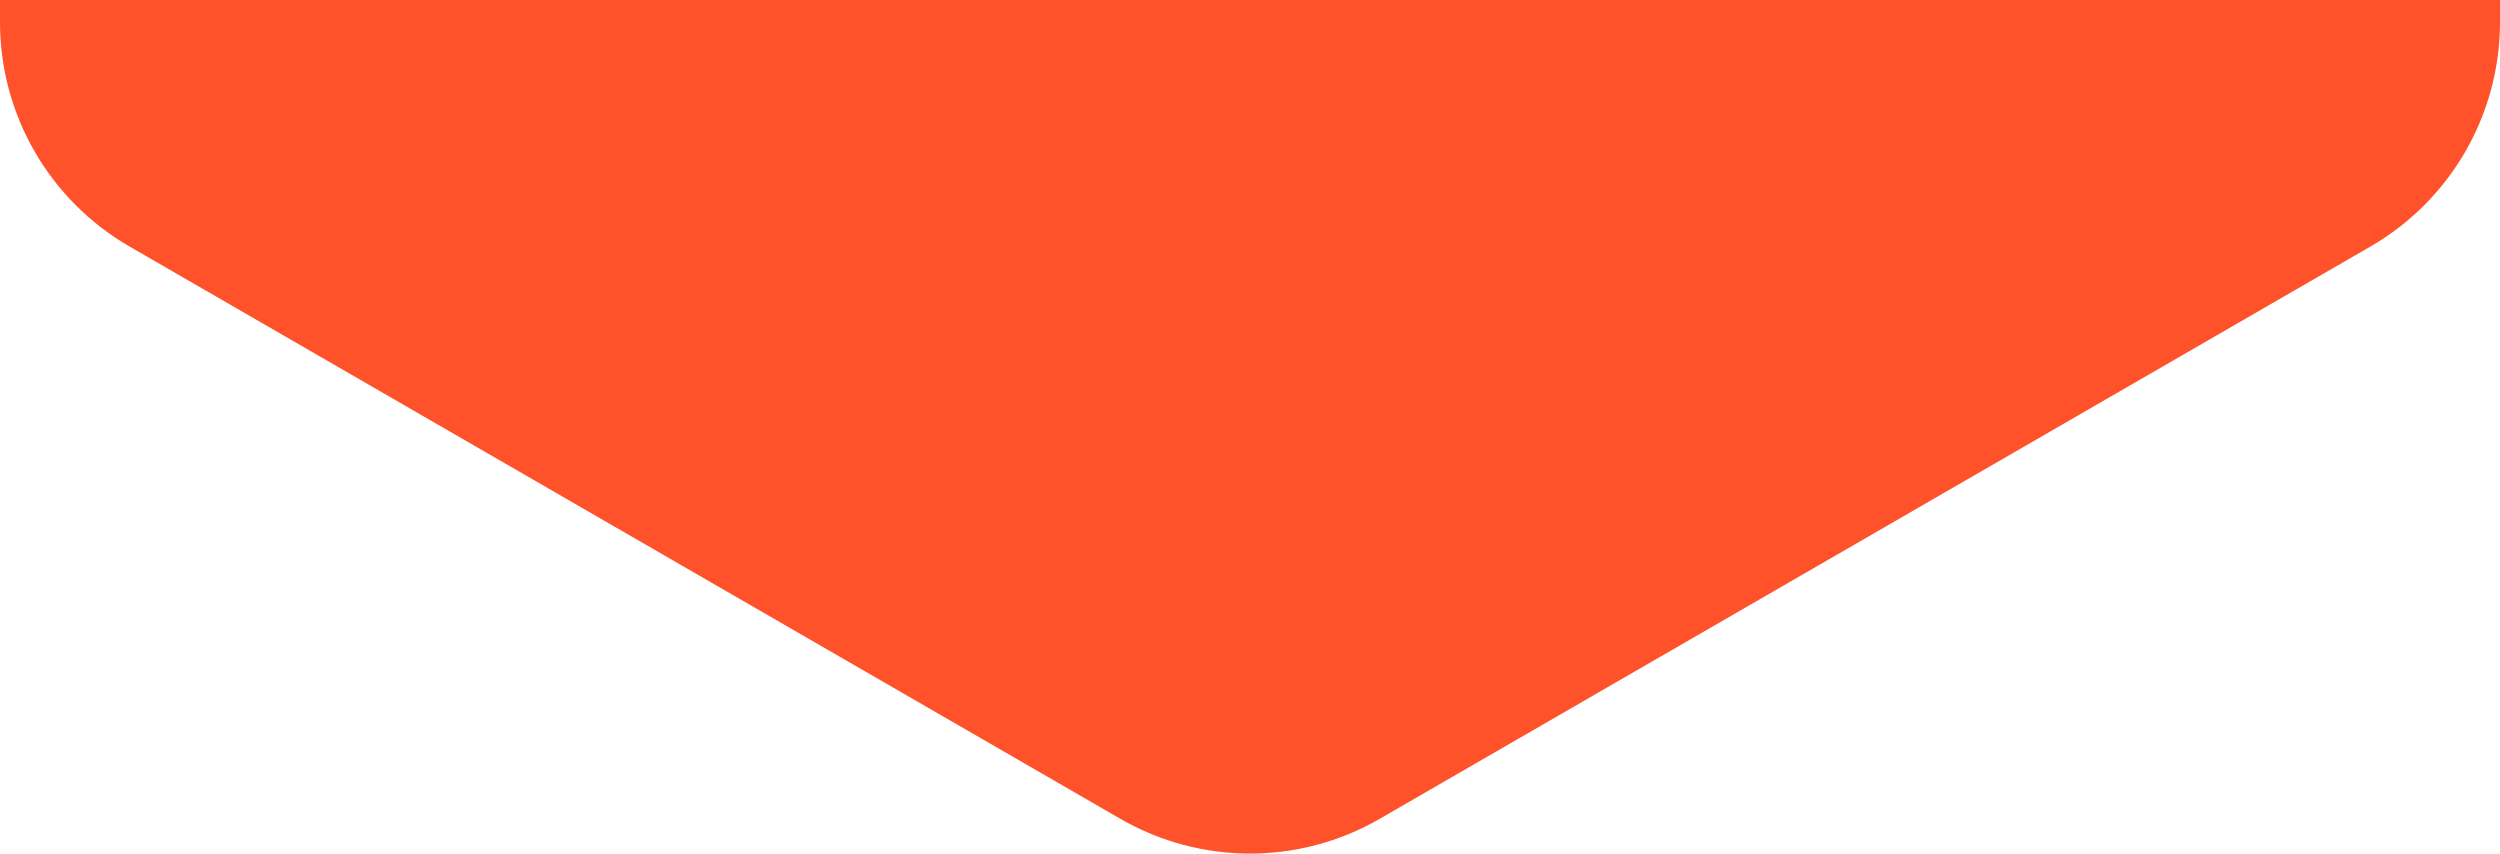 <?xml version="1.0" encoding="UTF-8"?> <svg xmlns="http://www.w3.org/2000/svg" width="2633" height="899" viewBox="0 0 2633 899" fill="none"> <path d="M1452.98 862.452L2496.58 259.632C2581.04 210.815 2633 120.766 2633 23.28L2633 -1182.31C2633 -1279.79 2581.04 -1369.81 2496.58 -1418.66L1452.98 -2021.45C1368.52 -2070.18 1264.59 -2070.18 1180.11 -2021.45L136.428 -1418.66C51.963 -1369.81 0 -1279.79 0 -1182.31L0 23.274C0 120.766 51.963 210.815 136.428 259.625L1180.11 862.452C1264.59 911.183 1368.52 911.183 1452.98 862.452Z" fill="#FF512A"></path> </svg> 